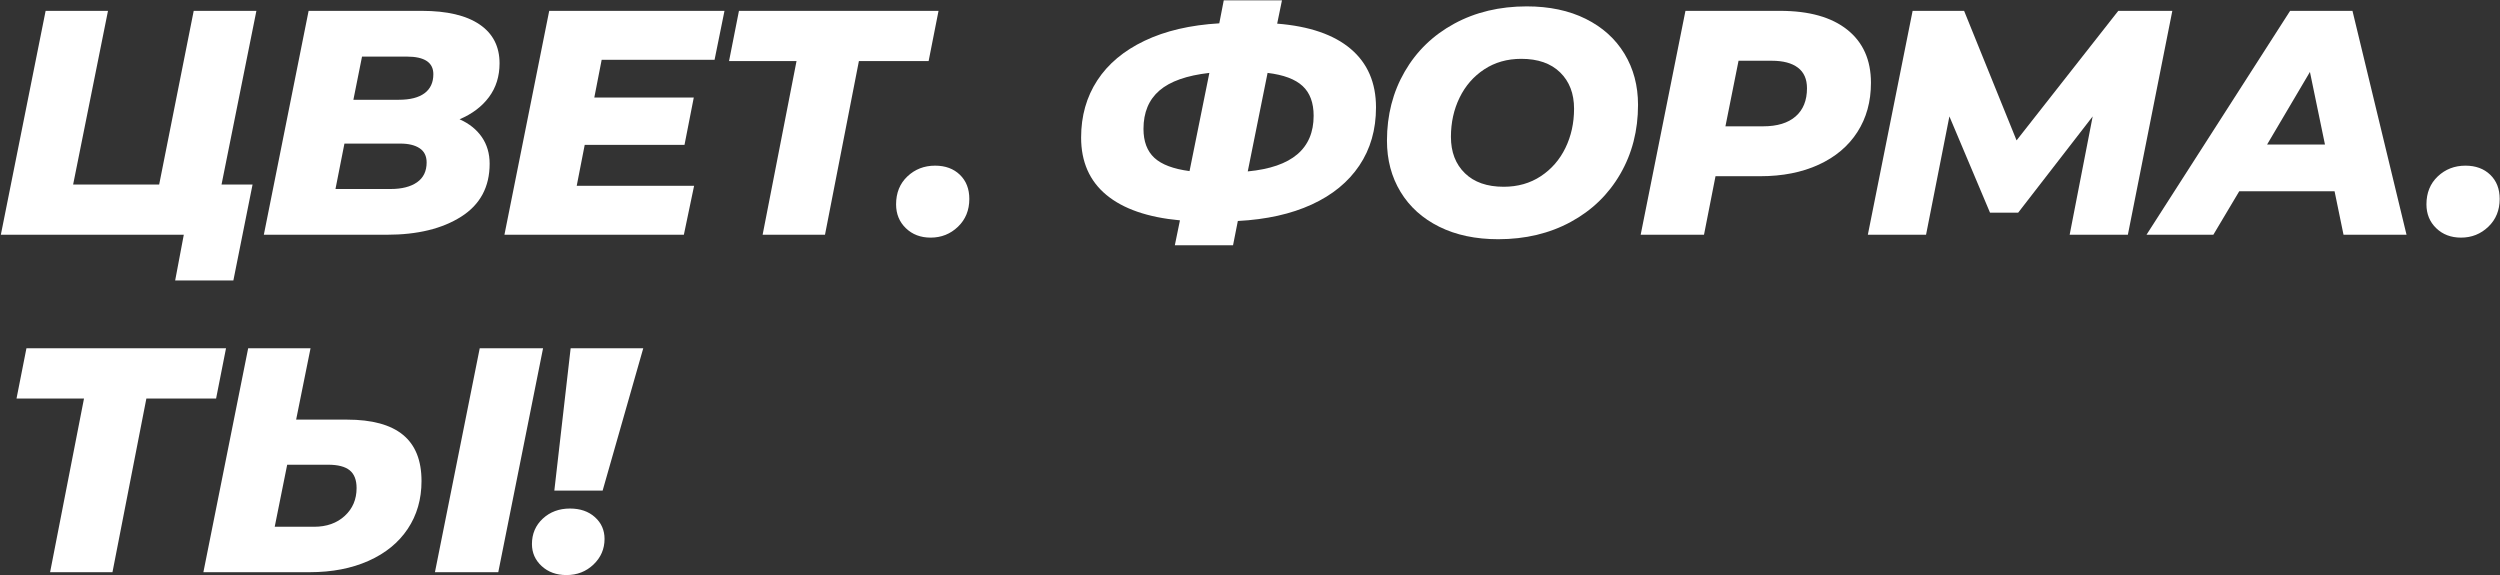 <?xml version="1.0" encoding="UTF-8"?> <svg xmlns="http://www.w3.org/2000/svg" xmlns:xlink="http://www.w3.org/1999/xlink" width="852px" height="196px" viewBox="0 0 852 196" version="1.1"><rect x="0" y="0" width="852" height="196" fill="#333333" stroke="none"/><title>ЦВЕТ. ФОРМА. ТЫ!</title><g id="Page-1" stroke="none" stroke-width="1" fill="none" fill-rule="evenodd"><g id="main-2" transform="translate(-374, -191)" fill="#FFFFFF" fill-rule="nonzero"><g id="Group" transform="translate(0, 77)"><g id="ЦВЕТ.-ФОРМА.-ТЫ!" transform="translate(374.289, 114.103)"><polygon id="Path" points="75.21 62.784 85.783 62.784 79.243 95.484 59.405 95.484 62.348 79.897 0 79.897 15.26 3.597 36.515 3.597 24.634 62.784 53.955 62.784 65.727 3.597 87.091 3.597"></polygon><path d="M156.334,40.548 C159.604,42.001 162.13,44.018 163.91,46.597 C165.69,49.177 166.58,52.211 166.58,55.699 C166.58,63.62 163.347,69.633 156.879,73.739 C150.412,77.844 141.983,79.897 131.591,79.897 L89.626,79.897 L104.886,3.597 L143.472,3.597 C152.047,3.597 158.605,5.141 163.147,8.229 C167.689,11.318 169.959,15.732 169.959,21.473 C169.959,25.906 168.76,29.739 166.362,32.972 C163.964,36.206 160.622,38.731 156.334,40.548 Z M123.089,19.184 L120.146,33.899 L135.624,33.899 C139.476,33.899 142.401,33.154 144.399,31.665 C146.397,30.175 147.396,28.013 147.396,25.179 C147.396,21.182 144.381,19.184 138.349,19.184 L123.089,19.184 Z M132.79,64.31 C136.642,64.31 139.657,63.547 141.837,62.021 C144.017,60.495 145.107,58.242 145.107,55.263 C145.107,53.083 144.308,51.466 142.709,50.413 C141.111,49.359 138.931,48.832 136.169,48.832 L117.094,48.832 L114.042,64.31 L132.79,64.31 Z" id="Shape"></path><polygon id="Path" points="204.759 20.274 202.252 33.136 236.151 33.136 232.99 49.268 198.982 49.268 196.257 63.22 236.26 63.22 232.772 79.897 171.623 79.897 186.883 3.597 246.615 3.597 243.236 20.274"></polygon><polygon id="Path" points="316.185 20.71 292.423 20.71 280.869 79.897 259.614 79.897 271.168 20.71 248.169 20.71 251.548 3.597 319.564 3.597"></polygon><path d="M316.868,80.878 C313.452,80.878 310.637,79.806 308.42,77.662 C306.204,75.519 305.096,72.812 305.096,69.542 C305.096,65.618 306.386,62.439 308.965,60.005 C311.545,57.57 314.688,56.353 318.394,56.353 C321.882,56.353 324.698,57.389 326.841,59.459 C328.985,61.531 330.057,64.274 330.057,67.689 C330.057,71.54 328.767,74.701 326.187,77.172 C323.608,79.643 320.501,80.878 316.868,80.878 Z" id="Path"></path><path d="M468.653,36.515 C468.653,44.072 466.763,50.667 462.985,56.298 C459.206,61.93 453.792,66.363 446.744,69.597 C439.695,72.83 431.302,74.701 421.565,75.21 L419.93,83.494 L400.092,83.494 L401.836,74.992 C390.863,73.975 382.506,71.086 376.766,66.326 C371.025,61.567 368.155,55.045 368.155,46.761 C368.155,39.422 369.989,32.936 373.659,27.305 C377.329,21.673 382.706,17.168 389.791,13.789 C396.876,10.409 405.36,8.429 415.243,7.848 L416.769,0 L436.607,0 L434.972,7.957 C445.944,8.829 454.301,11.699 460.042,16.568 C465.782,21.437 468.653,28.086 468.653,36.515 Z M424.944,58.315 C432.501,57.588 438.133,55.645 441.839,52.483 C445.545,49.322 447.398,44.944 447.398,39.349 C447.398,34.916 446.144,31.537 443.637,29.212 C441.13,26.887 437.152,25.397 431.702,24.743 L424.944,58.315 Z M389.41,43.818 C389.41,48.105 390.645,51.394 393.116,53.682 C395.586,55.971 399.583,57.479 405.106,58.206 L411.864,24.743 C404.161,25.615 398.493,27.613 394.86,30.738 C391.226,33.863 389.41,38.223 389.41,43.818 Z" id="Shape"></path><path d="M510.319,81.423 C502.616,81.423 495.913,80.006 490.209,77.172 C484.504,74.338 480.108,70.378 477.02,65.291 C473.931,60.204 472.387,54.391 472.387,47.851 C472.387,39.131 474.404,31.283 478.437,24.307 C482.47,17.331 488.101,11.881 495.332,7.957 C502.562,4.033 510.791,2.071 520.02,2.071 C527.723,2.071 534.426,3.488 540.131,6.322 C545.835,9.156 550.231,13.116 553.32,18.203 C556.408,23.29 557.952,29.103 557.952,35.643 C557.952,44.363 555.936,52.211 551.903,59.187 C547.87,66.163 542.238,71.613 535.008,75.537 C527.777,79.461 519.548,81.423 510.319,81.423 Z M512.172,63.547 C516.968,63.547 521.183,62.348 524.816,59.95 C528.449,57.552 531.247,54.337 533.209,50.303 C535.171,46.27 536.152,41.82 536.152,36.951 C536.152,31.792 534.572,27.668 531.411,24.579 C528.25,21.491 523.835,19.947 518.167,19.947 C513.371,19.947 509.156,21.146 505.523,23.544 C501.89,25.942 499.092,29.157 497.13,33.191 C495.168,37.224 494.187,41.674 494.187,46.543 C494.187,51.702 495.768,55.826 498.929,58.914 C502.09,62.003 506.504,63.547 512.172,63.547 Z" id="Shape"></path><path d="M606.376,3.597 C616.259,3.597 623.889,5.741 629.266,10.028 C634.644,14.315 637.332,20.347 637.332,28.122 C637.332,34.517 635.788,40.112 632.7,44.908 C629.612,49.704 625.215,53.41 619.511,56.026 C613.807,58.642 607.176,59.95 599.618,59.95 L584.358,59.95 L580.434,79.897 L558.852,79.897 L574.112,3.597 L606.376,3.597 Z M600.599,42.946 C605.395,42.946 609.083,41.82 611.663,39.567 C614.243,37.314 615.532,34.117 615.532,29.975 C615.532,26.85 614.497,24.507 612.426,22.945 C610.355,21.382 607.394,20.601 603.542,20.601 L592.206,20.601 L587.737,42.946 L600.599,42.946 Z" id="Shape"></path><polygon id="Path" points="740.039 3.597 724.888 79.897 705.05 79.897 712.898 39.567 687.501 72.376 677.909 72.376 664.066 39.567 656.109 79.897 636.271 79.897 651.531 3.597 669.08 3.597 686.956 47.742 721.618 3.597"></polygon><path d="M795.33,65.073 L762.848,65.073 L754.019,79.897 L731.238,79.897 L780.179,3.597 L801.434,3.597 L819.855,79.897 L798.382,79.897 L795.33,65.073 Z M792.06,49.159 L786.937,24.416 L772.331,49.159 L792.06,49.159 Z" id="Shape"></path><path d="M838.414,80.878 C834.998,80.878 832.183,79.806 829.966,77.662 C827.75,75.519 826.642,72.812 826.642,69.542 C826.642,65.618 827.932,62.439 830.511,60.005 C833.091,57.57 836.234,56.353 839.94,56.353 C843.428,56.353 846.244,57.389 848.387,59.459 C850.531,61.531 851.603,64.274 851.603,67.689 C851.603,71.54 850.313,74.701 847.733,77.172 C845.154,79.643 842.047,80.878 838.414,80.878 Z" id="Path"></path><polygon id="Path" points="73.357 135.71 49.595 135.71 38.041 194.897 16.786 194.897 28.34 135.71 5.341 135.71 8.72 118.597 76.736 118.597"></polygon><path d="M117.966,142.904 C126.468,142.904 132.827,144.63 137.041,148.082 C141.256,151.533 143.363,156.783 143.363,163.832 C143.363,170.009 141.801,175.44 138.676,180.127 C135.552,184.815 131.101,188.448 125.324,191.028 C119.547,193.607 112.88,194.897 105.322,194.897 L69.025,194.897 L84.285,118.597 L105.54,118.597 L100.635,142.904 L117.966,142.904 Z M106.739,179.419 C111.027,179.419 114.515,178.184 117.203,175.713 C119.892,173.242 121.236,170.081 121.236,166.23 C121.236,163.469 120.455,161.452 118.893,160.18 C117.331,158.909 114.878,158.273 111.535,158.273 L97.583,158.273 L93.332,179.419 L106.739,179.419 Z M163.201,118.597 L184.783,118.597 L169.523,194.897 L147.941,194.897 L163.201,118.597 Z" id="Shape"></path><path d="M194.186,118.597 L218.929,118.597 L205.086,167.102 L188.627,167.102 L194.186,118.597 Z M192.769,195.878 C189.354,195.878 186.538,194.861 184.321,192.826 C182.105,190.791 180.997,188.284 180.997,185.305 C180.997,181.817 182.232,178.929 184.703,176.639 C187.174,174.351 190.262,173.206 193.968,173.206 C197.456,173.206 200.29,174.187 202.47,176.149 C204.65,178.111 205.74,180.582 205.74,183.561 C205.74,186.976 204.486,189.883 201.979,192.281 C199.472,194.679 196.402,195.878 192.769,195.878 Z" id="Shape"></path></g></g></g></g></svg> 